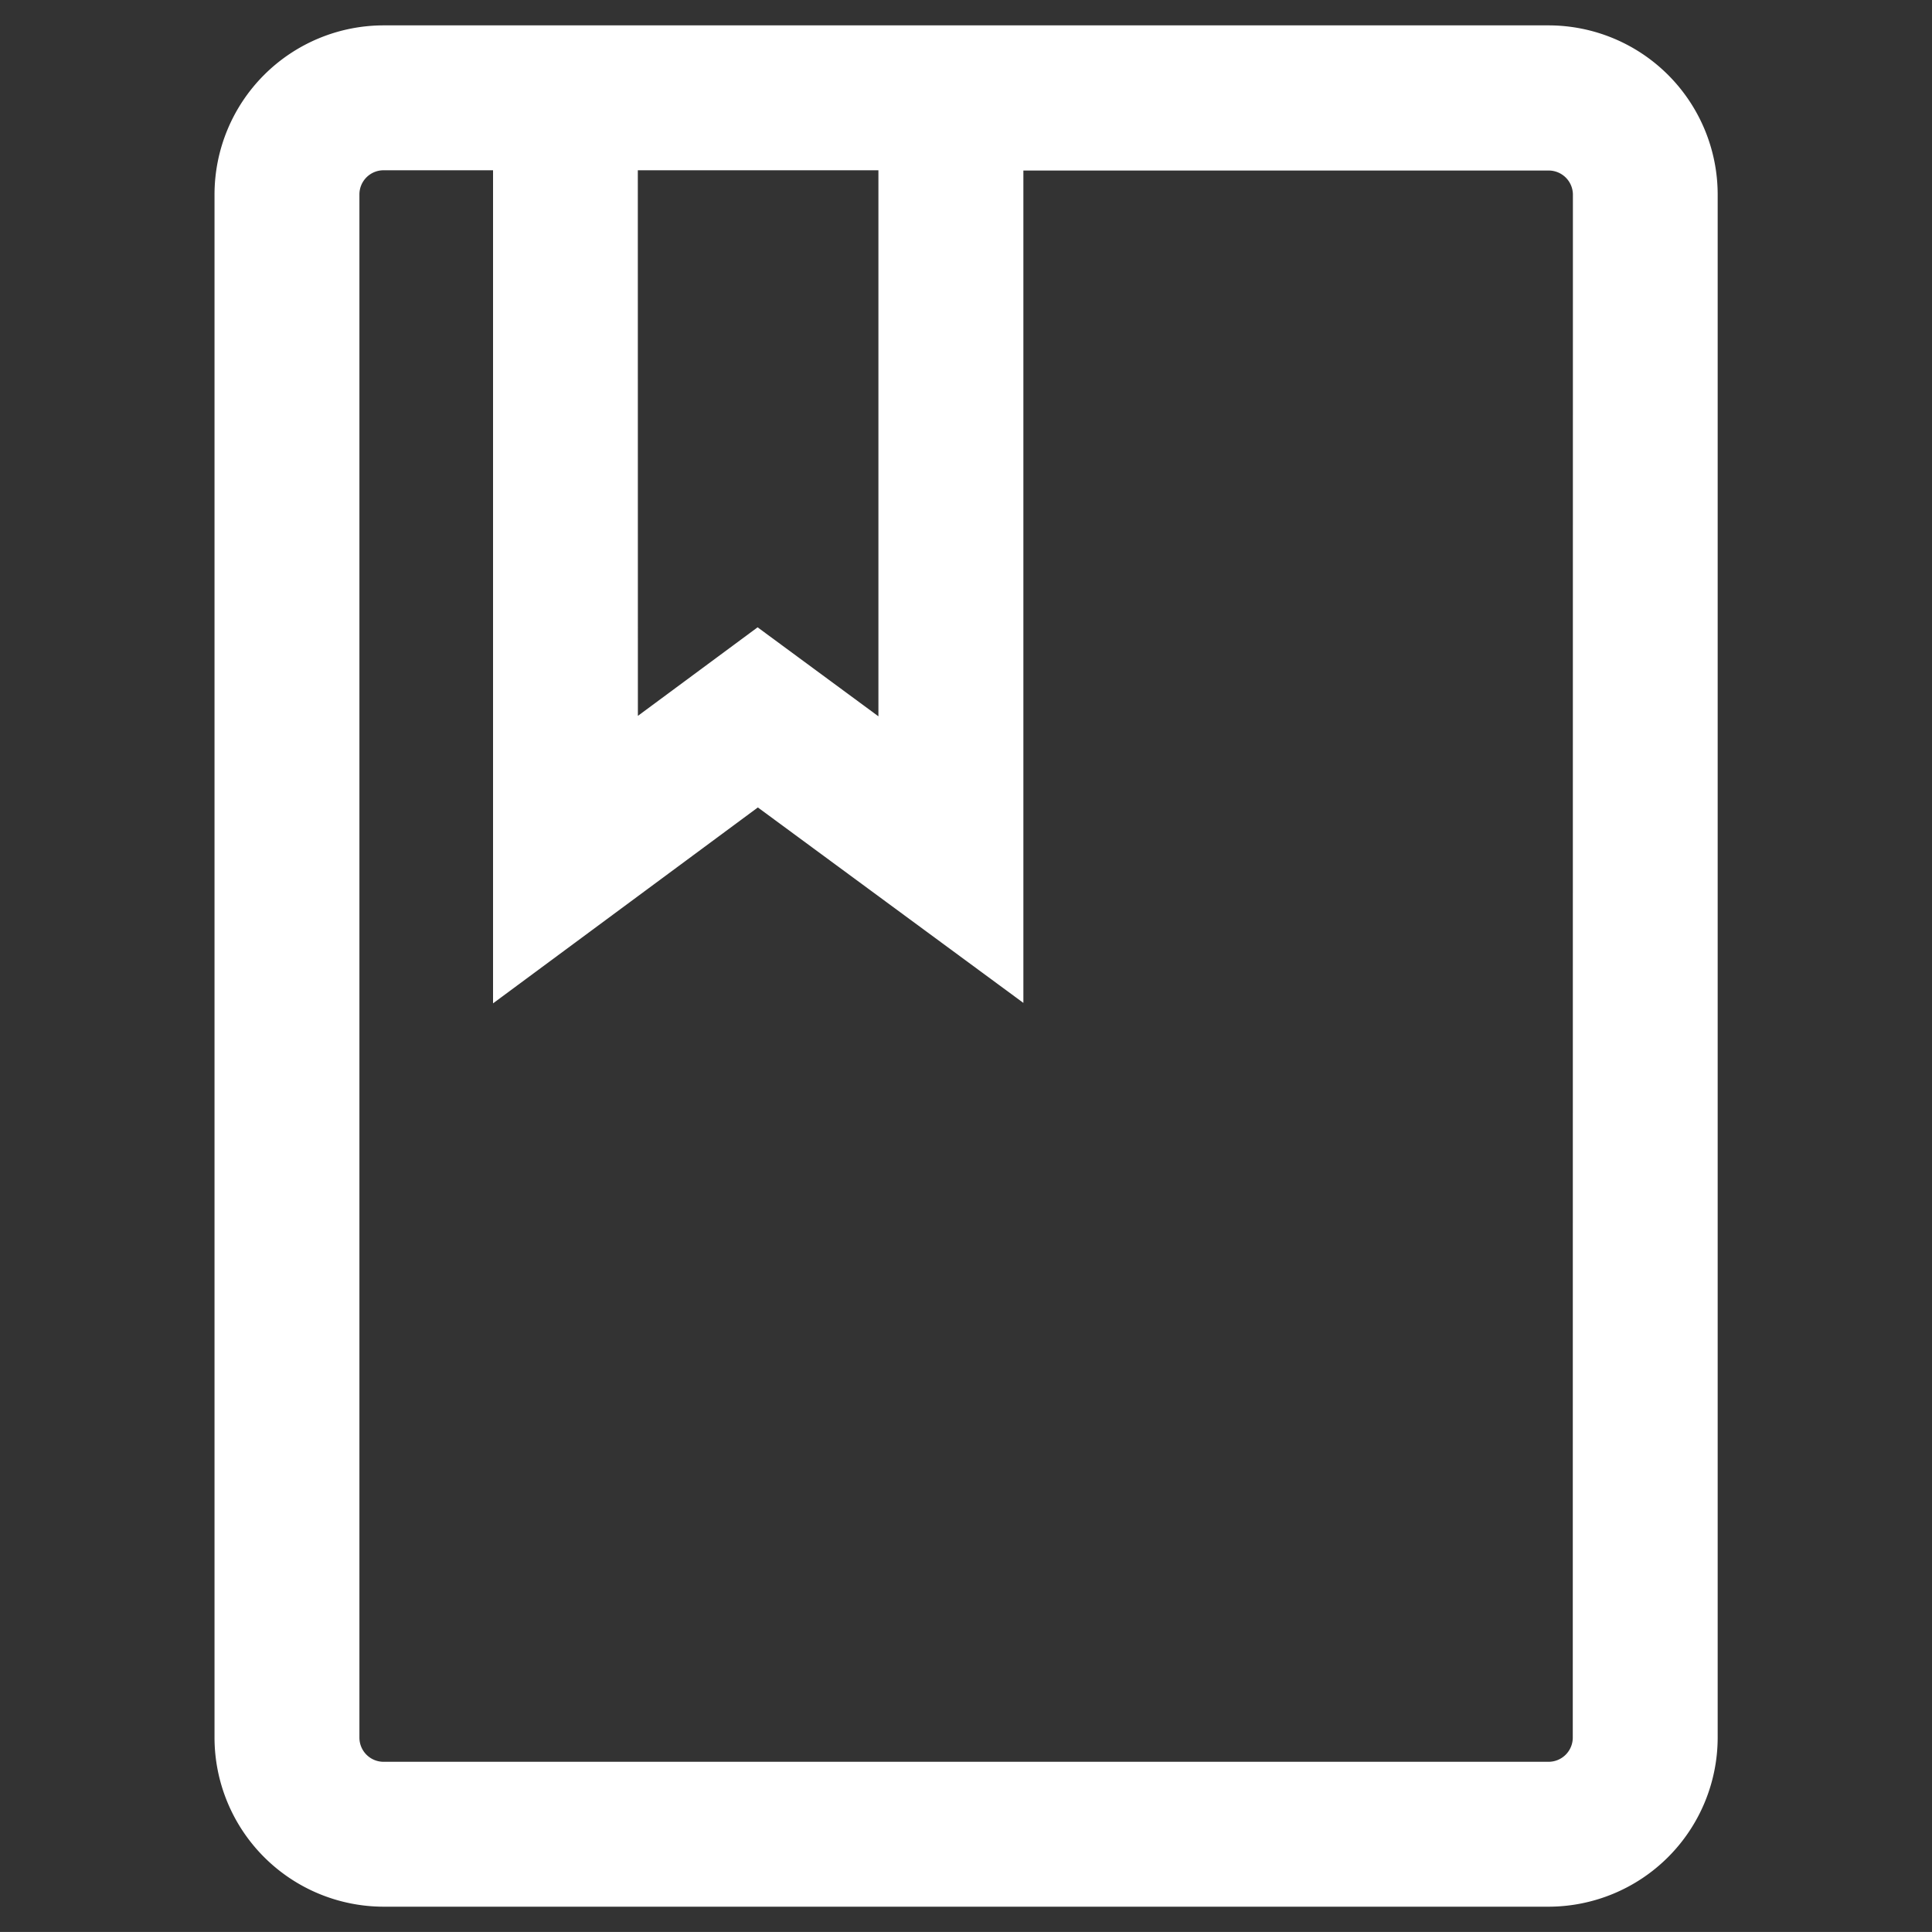 <svg xmlns="http://www.w3.org/2000/svg" width="30" height="29.999" viewBox="0 0 30 29.999">
  <rect x="0" y="0" width="30" height="29.999" fill="#333333" stroke="none"/>
  <g id="icon" transform="translate(-10 -10)">
    <g id="sekou" transform="translate(10 10)">
      <rect id="長方形_26144" data-name="長方形 26144" width="29.999" height="29.999" transform="translate(0.001)" fill="none"/>
      <g id="グループ_18669" data-name="グループ 18669">
        <rect id="長方形_26134" data-name="長方形 26134" width="29.999" height="29.999" fill="none"/>
        <g id="グループ_18673" data-name="グループ 18673" transform="translate(0.001)">
          <rect id="長方形_26142" data-name="長方形 26142" width="29.999" height="29.999" fill="none"/>
          <path id="パス_59310" data-name="パス 59310" d="M7156.639,6698.146h-18.091a2.628,2.628,0,0,0-2.625,2.625v23.963a2.629,2.629,0,0,0,2.625,2.625h18.091a2.629,2.629,0,0,0,2.625-2.625v-23.963A2.628,2.628,0,0,0,7156.639,6698.146Zm-14.143,2.25h3.736v8.479l-1.876-1.382-1.859,1.375Zm14.518,24.338a.376.376,0,0,1-.375.375h-18.091a.375.375,0,0,1-.375-.375v-23.963a.375.375,0,0,1,.375-.375h1.7v12.936l4.112-3.042,4.123,3.035V6700.4h8.158a.376.376,0,0,1,.375.375Z" transform="translate(-7132.593 -6697.752)" fill="#fff"/>
        </g>
      </g>
    </g>
  </g>
</svg>
